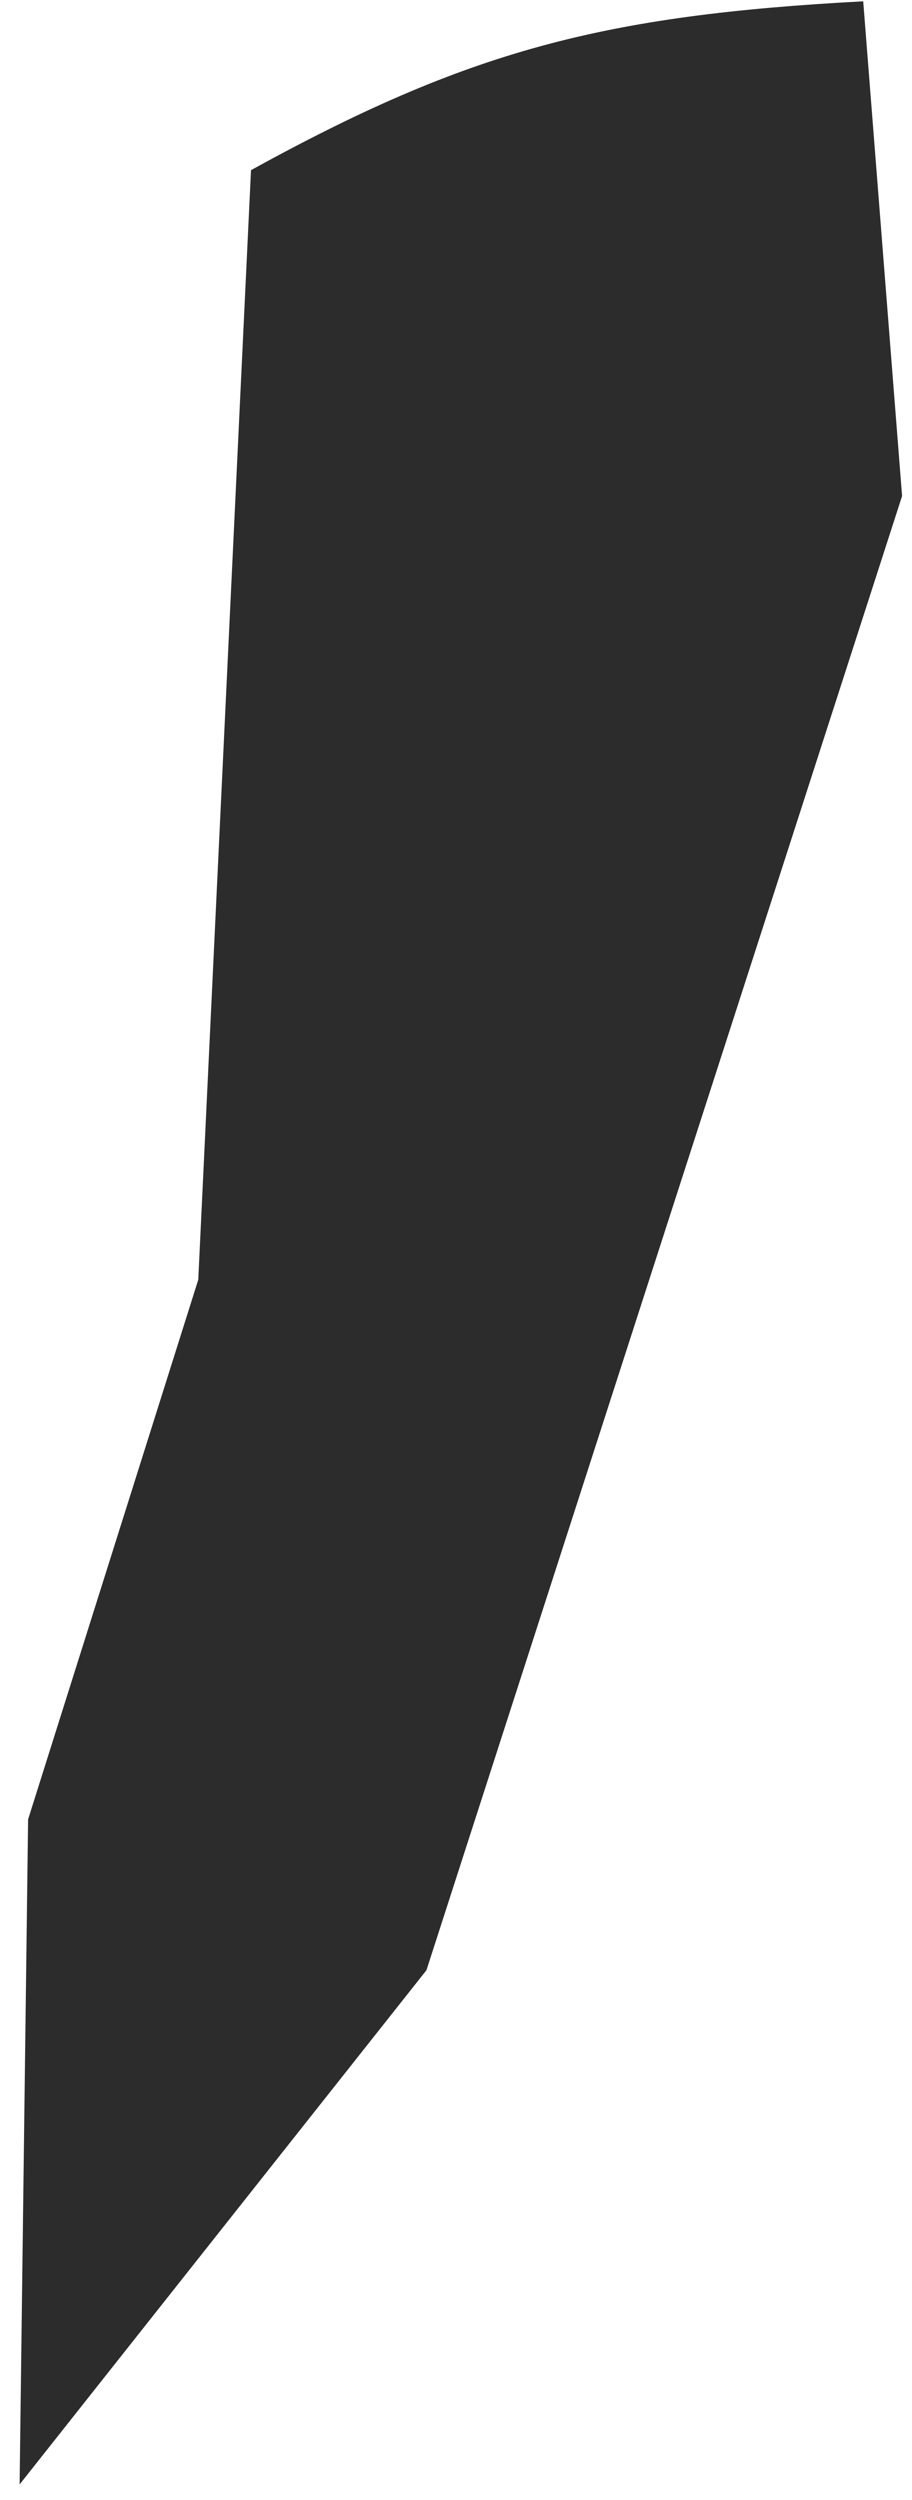 <?xml version="1.0" encoding="UTF-8"?> <svg xmlns="http://www.w3.org/2000/svg" width="46" height="126" viewBox="0 0 46 126" fill="none"> <path d="M10 64.5L12.66 8.576C23.622 2.544 30.427 0.766 43.539 0.066L45.5 25L21.509 99.302L0.989 125.219L1.417 91.698L10 64.5Z" fill="#2C2C2C"></path> </svg> 